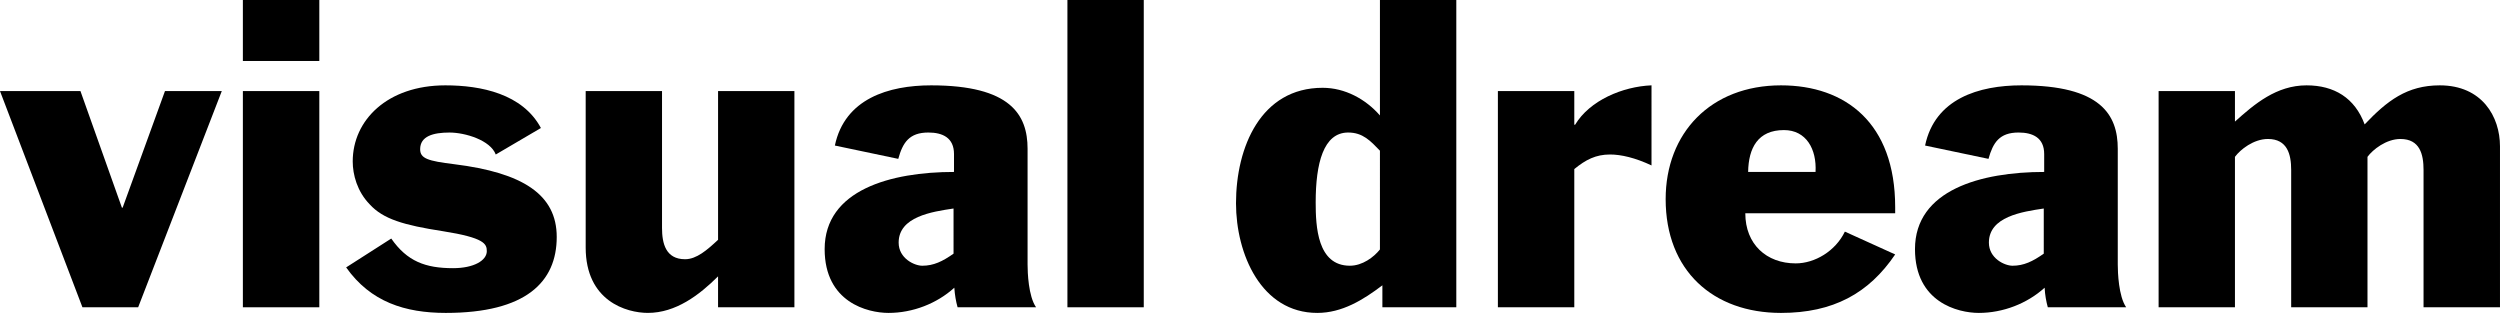 <?xml version="1.0" encoding="utf-8"?>
<!-- Generator: Adobe Illustrator 15.1.0, SVG Export Plug-In . SVG Version: 6.00 Build 0)  -->
<!DOCTYPE svg PUBLIC "-//W3C//DTD SVG 1.1 Basic//EN" "http://www.w3.org/Graphics/SVG/1.1/DTD/svg11-basic.dtd">
<svg version="1.1" baseProfile="basic" id="Layer_1"
	 xmlns="http://www.w3.org/2000/svg" xmlns:xlink="http://www.w3.org/1999/xlink" x="0px" y="0px" width="194px" height="24.282px"
	 viewBox="0 0 194 24.282" xml:space="preserve">
<g>
	<g>
		<path d="M10.721,23.845H6.397L0,7.067h6.243l3.217,9.048h0.057l3.285-9.048h4.409L10.721,23.845z"/>
		<path d="M18.847,4.732V0h5.932v4.732H18.847z M18.847,23.845V7.067h5.932v16.778H18.847z"/>
		<path d="M43.202,18.386c0,3.5-2.396,5.896-8.611,5.896c-3.156,0-5.835-0.849-7.73-3.532l3.5-2.239
			c1.232,1.77,2.655,2.299,4.796,2.299c1.608,0,2.619-0.594,2.619-1.321c0-0.566-0.186-1.039-3.407-1.548
			c-3.055-0.473-4.635-0.941-5.677-2.081c-0.974-0.998-1.321-2.303-1.321-3.334c0-3.192,2.679-5.903,7.188-5.903
			c2.776,0,5.993,0.659,7.416,3.31l-3.504,2.057c-0.412-1.107-2.364-1.705-3.592-1.705c-1.265,0-2.275,0.283-2.275,1.293
			c0,0.723,0.594,0.913,2.646,1.164C40.579,13.403,43.202,15.101,43.202,18.386z"/>
		<path d="M55.721,23.845v-2.4c-1.455,1.451-3.281,2.836-5.447,2.836c-1.653,0-4.825-0.913-4.825-5.075V7.067h5.924v10.62
			c0,1.204,0.287,2.429,1.791,2.429c0.889,0,1.713-0.719,2.558-1.507V7.067h5.924v16.778H55.721z"/>
		<path d="M74.309,23.845c-0.125-0.444-0.216-0.949-0.254-1.519c-1.352,1.228-3.217,1.956-5.106,1.956
			c-1.612,0-4.956-0.816-4.956-4.95c0-4.599,5.144-5.989,10.038-5.989v-1.39c0-1.265-0.883-1.669-1.99-1.669
			c-1.485,0-1.986,0.78-2.335,2.044l-4.92-1.034c0.764-3.633,4.164-4.671,7.472-4.671c6.154,0,7.482,2.275,7.482,4.921v8.983
			c0,0.602,0.062,2.461,0.659,3.317H74.309z M73.994,16.18c-1.669,0.25-4.259,0.63-4.259,2.647c0,1.232,1.23,1.794,1.833,1.794
			c0.883,0,1.58-0.339,2.427-0.938V16.18z"/>
		<path d="M82.832,23.845V0h5.924v23.845H82.832z"/>
		<path d="M107.273,23.845V22.14c-1.489,1.131-3.128,2.142-5.051,2.142c-4.351,0-6.308-4.574-6.308-8.51
			c0-4.352,1.928-8.959,6.722-8.959c1.738,0,3.344,0.881,4.447,2.146V0h5.926v23.845H107.273z M107.083,11.694
			c-0.729-0.755-1.323-1.41-2.465-1.41c-1.923,0-2.521,2.4-2.521,5.419c0,1.863,0.125,4.917,2.653,4.917
			c0.972,0,1.853-0.659,2.333-1.261V11.694z"/>
		<path d="M128.157,12.838c-1.265-0.598-2.368-0.849-3.218-0.849c-1.104,0-1.888,0.404-2.774,1.131v10.725h-5.929V7.067h5.929v2.614
			h0.062c1.134-1.891,3.689-2.966,5.93-3.059V12.838z"/>
		<path d="M147.066,19.744c-2.048,3.026-4.817,4.538-8.86,4.538c-5.268,0-8.951-3.277-8.951-8.829c0-5.136,3.5-8.83,8.951-8.83
			c4.985,0,8.86,2.905,8.86,9.456v0.473h-11.63c0,2.4,1.641,3.887,3.91,3.887c1.481,0,3.087-0.95,3.816-2.465L147.066,19.744z
			 M140.886,13.343c0.099-1.766-0.721-3.249-2.451-3.249c-2.024,0-2.75,1.386-2.78,3.249H140.886z"/>
		<path d="M158.91,23.845c-0.123-0.444-0.218-0.949-0.246-1.519c-1.357,1.228-3.223,1.956-5.108,1.956
			c-1.612,0-4.953-0.816-4.953-4.95c0-4.599,5.137-5.989,10.026-5.989v-1.39c0-1.265-0.883-1.669-1.988-1.669
			c-1.483,0-1.982,0.78-2.334,2.044l-4.92-1.034c0.76-3.633,4.168-4.671,7.478-4.671c6.144,0,7.474,2.275,7.474,4.921v8.983
			c0,0.602,0.062,2.461,0.651,3.317H158.91z M158.597,16.18c-1.672,0.25-4.259,0.63-4.259,2.647c0,1.232,1.23,1.794,1.834,1.794
			c0.877,0,1.575-0.339,2.424-0.938V16.18z"/>
		<path d="M188.067,23.845v-10.66c0-1.196-0.278-2.4-1.794-2.4c-1.1,0-2.142,0.82-2.556,1.386v11.674h-5.922v-10.66
			c0-1.196-0.291-2.4-1.805-2.4c-1.107,0-2.144,0.82-2.558,1.386v11.674h-5.924V7.067h5.924v2.368
			c1.518-1.366,3.223-2.812,5.557-2.812c2.144,0,3.749,0.974,4.507,3.031c1.738-1.827,3.281-3.031,5.831-3.031
			c3.282,0,4.672,2.428,4.672,4.732v12.49H188.067z"/>
	</g>
</g>
</svg>
